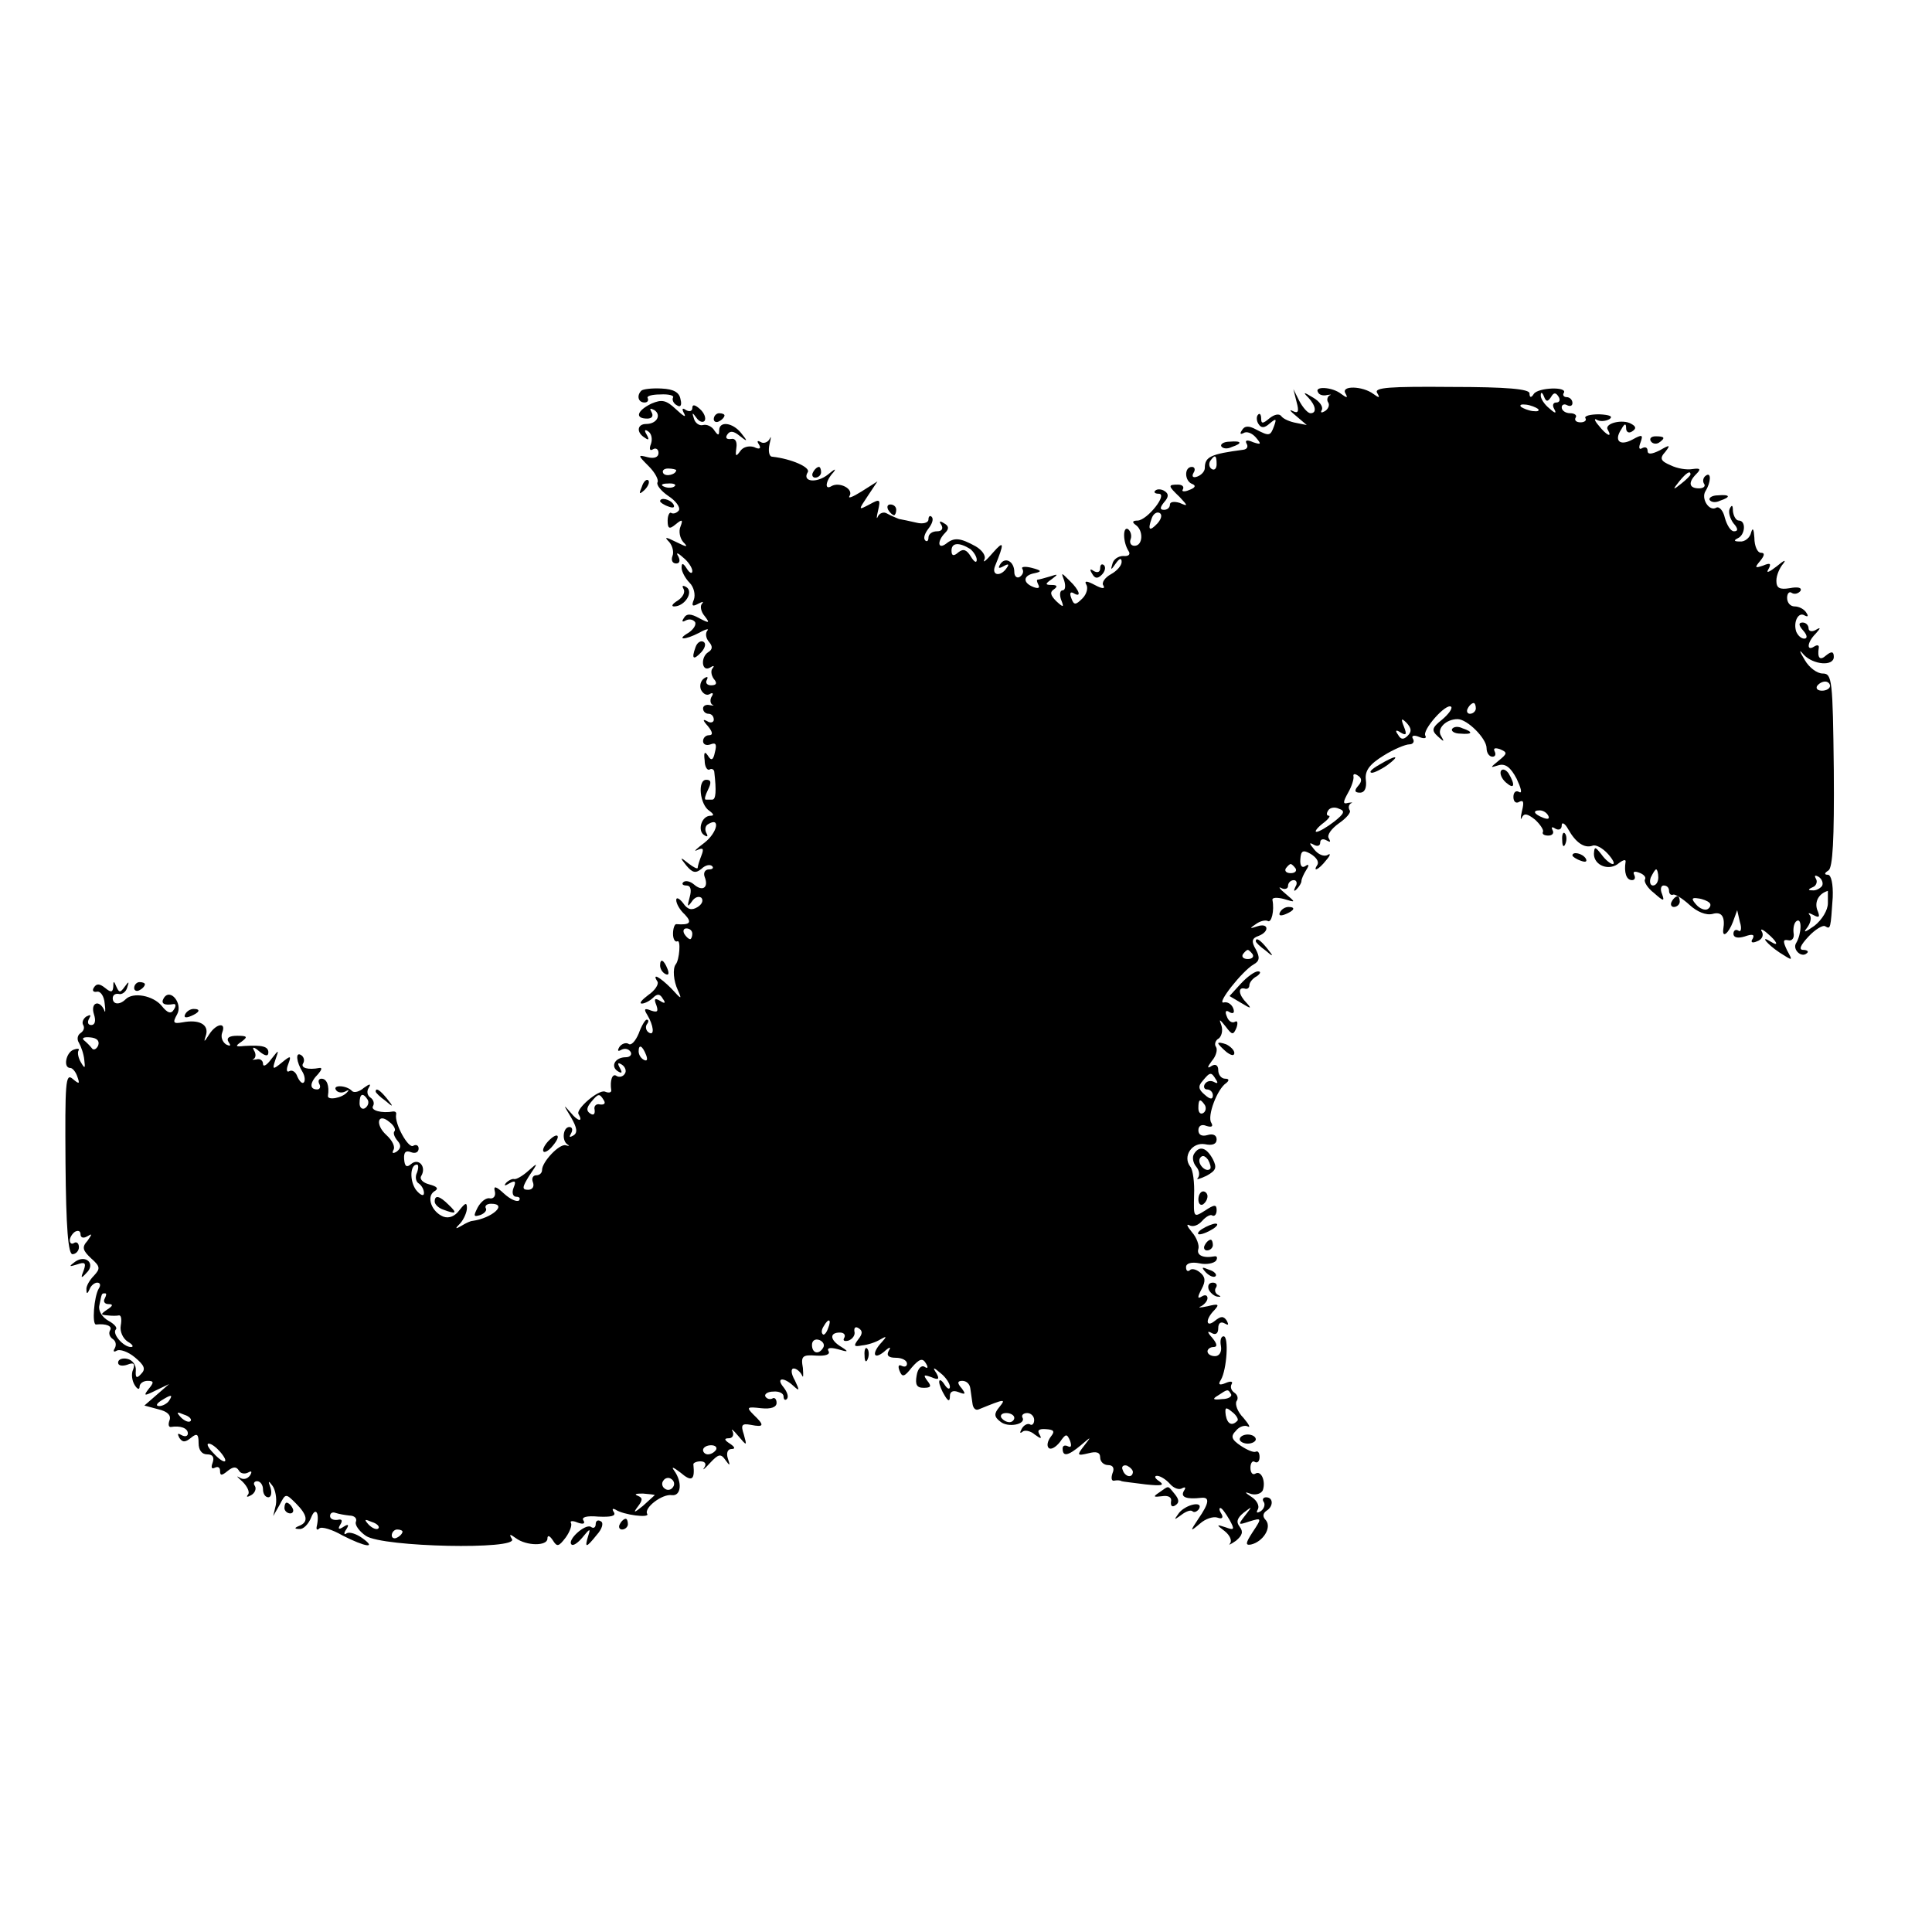 <?xml version="1.0" standalone="no"?>
<!DOCTYPE svg PUBLIC "-//W3C//DTD SVG 20010904//EN"
 "http://www.w3.org/TR/2001/REC-SVG-20010904/DTD/svg10.dtd">
<svg version="1.0" xmlns="http://www.w3.org/2000/svg"
 width="360pt" height="360pt" viewBox="0 0 360 360"
 preserveAspectRatio="xMidYMid meet">
<g transform="translate(0,360) scale(0.1,-0.1)"
fill="#000000" stroke="none">
<path d="M1195 2872 c-9 -9 -6 -22 6 -22 5 0 8 3 6 8 -3 4 8 7 23 7 16 1 27
-2 24 -6 -2 -4 1 -11 7 -14 7 -5 10 0 7 11 -2 13 -13 19 -35 20 -18 1 -35 -1
-38 -4z"/>
<path d="M2456 2869 c2 -5 10 -7 17 -5 7 1 9 1 4 -1 -4 -3 -5 -9 -2 -13 3 -5
0 -12 -6 -16 -7 -4 -9 -3 -6 2 3 6 -4 16 -16 23 -18 11 -20 11 -9 0 14 -15 16
-29 4 -29 -5 0 -14 10 -21 23 l-11 22 6 -24 c5 -18 3 -22 -7 -17 -8 4 -5 0 6
-9 l20 -17 -20 4 c-11 2 -23 7 -27 12 -4 6 -13 4 -22 -3 -13 -11 -16 -11 -16
-1 0 8 -3 11 -6 7 -3 -3 -3 -11 1 -17 5 -8 11 -8 21 1 12 10 13 9 8 -5 -7 -19
-9 -19 -34 -6 -13 7 -21 7 -26 -2 -4 -6 -3 -8 3 -5 6 4 16 0 23 -8 11 -13 10
-14 -5 -9 -11 5 -16 4 -12 -3 3 -5 1 -10 -6 -11 -61 -8 -72 -13 -72 -34 0 -6
-6 -13 -14 -16 -8 -3 -11 0 -7 7 4 6 2 11 -3 11 -15 0 -14 -27 1 -32 7 -3 5
-7 -6 -11 -9 -4 -15 -3 -12 1 3 5 -1 9 -9 9 -19 0 -19 -2 3 -23 16 -17 16 -18
0 -11 -10 3 -18 2 -18 -3 0 -6 -5 -10 -11 -10 -8 0 -8 4 0 14 9 10 9 16 1 21
-6 4 -14 4 -17 1 -4 -3 -1 -6 6 -6 18 0 -21 -49 -39 -50 -10 0 -11 -3 -4 -8
15 -10 14 -39 -2 -39 -7 0 -10 6 -7 13 2 6 0 14 -5 18 -10 6 -10 -24 1 -41 4
-6 0 -10 -10 -9 -9 0 -18 -6 -20 -14 -4 -13 -3 -13 6 0 7 10 11 11 11 3 0 -7
-9 -17 -20 -23 -11 -6 -18 -16 -14 -21 4 -7 -3 -6 -16 1 -15 8 -20 8 -16 1 4
-6 1 -18 -7 -26 -13 -13 -16 -13 -21 1 -3 8 -2 12 4 9 16 -10 12 5 -7 23 -16
16 -16 16 -10 0 3 -10 2 -18 -3 -18 -5 0 -6 -8 -3 -17 6 -15 5 -16 -9 -3 -11
11 -12 17 -4 22 7 5 6 8 -4 8 -13 0 -13 2 0 11 12 9 12 10 -3 5 -10 -3 -21 -6
-23 -6 -3 0 -2 -4 1 -10 3 -6 -1 -7 -9 -4 -21 8 -20 22 2 26 14 3 13 5 -6 10
-12 3 -20 2 -17 -2 3 -5 1 -11 -5 -15 -5 -3 -10 1 -10 9 0 20 -17 29 -26 15
-5 -8 -3 -9 6 -4 9 5 11 4 6 -3 -11 -17 -29 -15 -22 3 18 44 17 49 -4 25 -12
-14 -19 -20 -16 -13 4 7 -4 18 -16 25 -29 16 -40 17 -55 5 -16 -12 -17 5 -2
20 8 8 7 13 -2 18 -8 5 -10 4 -5 -3 4 -7 1 -12 -8 -12 -9 0 -16 -5 -16 -12 0
-6 -3 -8 -6 -5 -4 4 -1 13 6 22 7 9 10 18 6 22 -3 3 -6 1 -6 -5 0 -6 -10 -9
-22 -6 -13 3 -27 6 -33 7 -5 2 -15 6 -22 10 -6 4 -14 1 -17 -5 -3 -7 -3 -2 0
10 5 22 4 23 -16 12 -21 -11 -21 -11 -3 16 l18 27 -30 -19 c-16 -10 -26 -14
-22 -8 8 13 -19 27 -34 18 -13 -8 -11 10 4 26 6 8 2 6 -10 -4 -21 -17 -49 -14
-38 4 6 9 -30 25 -66 29 -6 0 -8 11 -5 24 3 12 3 16 0 9 -3 -6 -11 -9 -16 -6
-7 4 -8 2 -4 -4 5 -8 1 -10 -9 -5 -10 3 -21 0 -26 -8 -8 -11 -9 -9 -7 6 2 12
-2 19 -10 17 -8 -1 -11 2 -7 8 5 8 12 7 23 -2 15 -12 16 -11 3 5 -16 20 -41
23 -41 5 0 -10 -2 -10 -9 0 -4 7 -14 12 -21 10 -7 -2 -15 4 -17 12 -4 12 -3
12 5 1 5 -7 12 -9 15 -5 3 5 -1 15 -9 22 -9 8 -14 9 -14 2 0 -6 -5 -8 -12 -4
-7 5 -8 2 -3 -7 4 -8 -2 -4 -15 8 -19 18 -27 19 -46 11 -27 -13 -32 -28 -8
-28 9 0 12 5 8 12 -4 7 -3 8 5 4 14 -9 5 -26 -15 -26 -17 0 -19 -16 -2 -26 7
-5 8 -3 3 6 -5 8 -4 11 3 6 6 -4 8 -14 5 -23 -4 -10 -2 -14 4 -10 5 3 10 0 10
-7 0 -8 -8 -11 -20 -8 -19 5 -19 4 2 -17 12 -12 19 -26 16 -30 -2 -5 7 -16 20
-25 14 -9 23 -21 20 -27 -4 -5 -10 -7 -14 -5 -3 3 -7 -4 -7 -14 0 -15 3 -17
15 -7 12 10 14 9 9 -4 -4 -9 -1 -22 5 -29 10 -10 7 -10 -13 0 -20 10 -23 10
-13 0 6 -7 9 -19 6 -26 -3 -8 0 -14 7 -14 6 0 8 5 4 13 -5 8 -2 8 9 -2 9 -7
17 -19 17 -25 0 -6 -5 -4 -10 4 -7 11 -10 12 -10 2 0 -7 7 -20 15 -28 8 -8 11
-22 8 -31 -5 -12 -3 -14 8 -8 8 4 11 5 7 0 -4 -4 -2 -15 5 -23 10 -13 9 -14
-10 -4 -16 9 -24 9 -29 0 -4 -6 -3 -8 4 -4 6 3 13 2 17 -3 3 -5 -3 -14 -12
-20 -24 -14 -7 -14 20 0 12 7 19 8 15 4 -4 -5 -3 -14 3 -21 7 -8 7 -14 -1 -19
-15 -9 -13 -38 3 -29 6 4 9 4 5 -1 -4 -4 -3 -13 2 -20 7 -8 5 -12 -5 -12 -8 0
-11 5 -8 10 3 6 1 7 -5 3 -6 -4 -9 -13 -6 -21 4 -8 11 -12 17 -8 5 3 7 1 3 -5
-3 -5 -3 -12 1 -15 5 -2 2 -2 -4 -1 -7 2 -13 -1 -13 -6 0 -6 5 -10 10 -10 6 0
10 -5 10 -11 0 -5 -6 -7 -12 -3 -9 5 -9 2 1 -9 9 -11 10 -17 2 -17 -6 0 -11
-5 -11 -11 0 -6 6 -9 14 -6 10 4 12 0 8 -15 -3 -15 -7 -16 -13 -6 -6 9 -8 6
-6 -9 0 -12 5 -19 9 -17 4 3 9 0 9 -5 4 -35 3 -51 -4 -51 -4 0 -9 0 -12 0 -3
0 -1 8 4 18 7 14 6 19 -3 19 -17 0 -12 -47 6 -58 8 -6 9 -9 2 -9 -17 0 -25
-28 -12 -36 6 -4 8 -3 4 4 -3 6 -2 13 3 16 24 15 18 -15 -6 -34 -16 -12 -22
-18 -14 -14 11 5 13 3 8 -10 -4 -10 -7 -20 -7 -23 0 -3 -8 1 -17 8 -16 13 -17
12 -4 -4 11 -13 17 -15 28 -6 7 7 16 9 20 5 3 -3 1 -6 -6 -6 -7 0 -11 -6 -8
-14 8 -20 -4 -28 -20 -14 -7 6 -16 8 -20 4 -3 -3 -1 -6 6 -6 8 0 10 -8 6 -22
-5 -18 -4 -19 4 -8 5 8 13 11 18 7 4 -5 1 -12 -7 -17 -11 -7 -19 -5 -27 7 -7
9 -13 12 -13 6 0 -7 7 -19 16 -27 14 -15 10 -20 -16 -18 -3 0 -6 -8 -6 -18 0
-10 4 -16 8 -14 7 4 4 -35 -3 -43 -6 -8 -4 -31 4 -48 8 -18 7 -18 -12 3 -22
22 -37 30 -26 13 3 -5 -5 -17 -17 -25 -12 -9 -18 -16 -12 -16 5 0 15 5 21 11
8 8 13 7 18 -2 6 -8 4 -10 -5 -4 -10 6 -12 4 -7 -8 4 -12 2 -14 -10 -10 -12 5
-14 3 -7 -8 12 -20 14 -40 3 -33 -5 3 -7 10 -4 15 4 5 4 9 0 9 -3 0 -10 -12
-15 -26 -6 -14 -14 -23 -19 -19 -5 3 -13 0 -17 -6 -4 -7 -3 -9 4 -5 6 3 13 2
17 -4 3 -5 -1 -10 -9 -10 -20 0 -29 -17 -15 -26 8 -5 9 -3 4 6 -5 9 -4 11 4 6
6 -4 9 -12 5 -17 -3 -5 -10 -7 -15 -4 -8 6 -13 -8 -10 -27 0 -4 -5 -5 -12 -2
-12 4 -55 -33 -49 -42 9 -15 -1 -14 -14 2 -15 17 -15 17 0 -8 11 -19 13 -29 4
-34 -7 -4 -8 -3 -4 4 4 7 2 12 -3 12 -12 0 -15 -26 -3 -33 4 -2 2 -3 -4 -1
-12 3 -44 -31 -44 -46 0 -6 -5 -10 -11 -10 -6 0 -9 -6 -6 -13 3 -8 -1 -14 -9
-14 -12 0 -11 5 2 26 17 25 17 26 -2 9 -10 -9 -22 -16 -26 -15 -3 1 -10 -2
-15 -7 -5 -6 -2 -6 6 -1 11 6 13 4 8 -8 -4 -10 -1 -17 5 -17 6 0 8 -3 5 -7 -4
-3 -16 2 -28 13 -15 14 -20 15 -17 4 2 -8 -2 -14 -9 -13 -7 2 -17 -6 -23 -17
-8 -16 -8 -18 5 -14 8 3 13 9 10 13 -2 4 2 8 10 8 32 0 2 -27 -35 -32 -3 0
-12 -4 -20 -9 -12 -7 -13 -6 -2 5 6 7 12 20 12 28 0 11 -3 10 -14 -4 -8 -11
-19 -16 -30 -12 -22 9 -32 37 -17 47 9 5 6 9 -9 13 -12 3 -19 10 -15 16 10 17
-5 34 -19 22 -8 -7 -12 -5 -13 9 -1 13 3 17 13 13 8 -3 14 0 14 7 0 6 -5 8
-10 5 -9 -6 -35 41 -32 58 1 4 -1 6 -5 6 -22 -4 -43 2 -38 10 3 5 1 12 -5 16
-6 4 -7 12 -3 18 5 8 2 8 -9 0 -8 -7 -18 -10 -22 -6 -10 11 -37 12 -30 2 3 -5
11 -6 17 -3 7 4 8 3 4 -1 -9 -11 -37 -16 -36 -7 3 19 -2 32 -12 32 -5 0 -7 -4
-4 -10 3 -5 1 -10 -4 -10 -15 0 -14 13 2 29 6 7 8 12 2 11 -21 -4 -36 0 -30 9
3 5 1 12 -4 15 -11 7 -9 -13 3 -32 4 -7 5 -16 2 -19 -3 -3 -8 2 -12 11 -3 9
-10 13 -15 10 -5 -3 -6 3 -2 13 6 16 5 17 -12 3 -17 -14 -18 -13 -12 5 7 20 7
20 -8 1 -8 -11 -15 -15 -15 -8 0 6 -6 10 -12 8 -7 -1 -10 -1 -5 1 4 3 4 10 0
16 -4 7 1 6 10 -2 11 -9 17 -10 17 -2 0 11 -11 14 -45 12 -17 -2 -17 0 -5 8
12 9 11 11 -8 11 -15 0 -21 -4 -16 -12 5 -7 3 -8 -5 -4 -7 5 -10 14 -7 22 8
20 -11 17 -24 -3 -10 -16 -11 -16 -6 -1 5 19 -13 29 -44 23 -17 -3 -19 -1 -10
15 11 20 -13 50 -25 30 -6 -10 1 -14 18 -11 5 1 5 -4 1 -10 -5 -9 -12 -7 -23
7 -16 19 -53 26 -67 12 -11 -11 -24 -10 -24 2 0 6 5 9 11 8 6 -2 14 4 16 12 4
12 3 12 -5 1 -8 -11 -10 -11 -15 0 -5 12 -6 12 -6 0 -1 -10 -4 -11 -15 -2 -10
8 -16 9 -21 1 -4 -6 -1 -9 5 -8 7 2 14 -8 15 -22 2 -14 1 -19 -1 -12 -9 20
-26 14 -19 -8 4 -12 2 -20 -5 -20 -6 0 -8 5 -4 12 4 7 3 8 -5 4 -6 -4 -9 -11
-6 -16 3 -5 1 -11 -5 -15 -6 -4 -7 -12 -3 -18 4 -7 9 -21 10 -32 2 -16 1 -17
-6 -5 -5 8 -7 18 -5 22 3 4 -1 5 -9 2 -14 -5 -20 -34 -6 -34 4 0 10 -7 13 -16
5 -14 4 -15 -9 -4 -13 11 -14 -8 -13 -157 1 -121 5 -170 13 -170 6 0 12 6 12
13 0 7 -4 11 -9 8 -4 -3 -8 -1 -8 5 0 5 5 13 10 16 6 3 10 1 10 -5 0 -6 5 -8
12 -4 10 6 10 5 1 -8 -11 -12 -9 -18 7 -33 17 -15 17 -19 5 -32 -8 -8 -15 -20
-14 -26 0 -9 2 -8 6 1 2 6 9 12 14 12 6 0 7 -5 3 -11 -9 -15 -13 -68 -5 -67
19 2 31 -3 26 -11 -3 -5 -1 -12 5 -16 6 -4 7 -11 4 -17 -4 -6 -2 -8 3 -5 6 4
22 -2 34 -12 18 -15 21 -22 12 -31 -8 -9 -11 -8 -10 6 1 10 -6 20 -16 22 -9 2
-17 -1 -17 -7 0 -6 8 -7 17 -4 12 5 15 2 11 -9 -4 -8 -2 -21 3 -29 5 -8 9 -9
9 -3 0 6 7 11 15 11 12 0 12 -3 2 -15 -10 -13 -9 -14 13 -3 l25 12 -23 -20
-23 -20 26 -7 c17 -4 24 -11 21 -20 -3 -8 -2 -13 2 -13 18 3 32 -2 32 -12 0
-5 -5 -7 -12 -3 -7 4 -8 3 -4 -5 6 -9 11 -9 22 0 11 9 14 7 14 -10 0 -13 6
-21 16 -21 10 0 14 -5 10 -16 -3 -8 -2 -12 4 -9 6 3 10 1 10 -6 0 -9 3 -9 14
0 10 8 16 9 21 1 3 -6 11 -7 17 -4 7 4 8 2 4 -5 -5 -7 -13 -9 -20 -4 -7 4 -4
1 6 -8 9 -9 14 -20 10 -24 -4 -5 -1 -5 6 -1 7 4 10 12 7 17 -4 5 -1 9 4 9 6 0
11 -7 11 -15 0 -8 4 -15 10 -15 5 0 7 8 4 18 -5 13 -4 14 4 3 5 -7 8 -23 6
-35 l-5 -21 12 21 c11 21 11 22 30 3 22 -22 24 -35 7 -42 -10 -4 -10 -6 0 -6
7 -1 17 9 22 22 8 20 16 8 10 -18 -1 -5 1 -7 5 -3 4 4 24 -2 43 -13 43 -22 65
-25 37 -5 -11 8 -24 12 -29 9 -5 -4 -6 0 -1 7 6 9 4 11 -5 5 -9 -6 -11 -4 -6
4 5 8 3 11 -5 9 -8 -1 -14 2 -14 7 0 6 5 8 10 6 6 -2 17 -4 26 -5 9 0 15 -5
12 -12 -2 -6 7 -18 19 -26 32 -21 284 -26 272 -6 -6 10 -4 10 7 2 20 -15 59
-15 59 -1 0 7 4 6 10 -3 8 -13 11 -12 24 5 8 11 12 23 10 27 -3 4 3 5 12 1 11
-4 15 -2 11 4 -4 6 6 9 28 7 23 -1 33 1 29 8 -4 6 -3 8 3 5 15 -10 64 -16 59
-8 -7 11 28 38 46 35 17 -2 20 24 4 46 -6 8 -1 6 12 -4 21 -18 27 -14 24 15
-1 3 6 6 13 6 9 0 12 -5 7 -12 -4 -6 1 -2 11 9 16 17 20 18 29 5 8 -11 9 -11
4 4 -3 10 0 17 7 17 8 0 6 4 -3 10 -11 7 -11 10 -2 10 7 0 10 6 7 13 -4 6 1 3
10 -8 17 -20 17 -20 11 2 -6 18 -4 21 13 18 25 -5 26 -1 5 19 -14 14 -12 15
14 12 19 -2 29 2 29 10 0 7 -4 11 -8 8 -4 -2 -10 -1 -13 4 -2 4 4 9 15 9 10 1
19 -3 19 -9 0 -6 3 -8 6 -5 4 4 1 13 -6 22 -15 18 0 20 19 2 11 -10 11 -8 2
11 -7 12 -8 22 -2 22 5 0 12 -6 15 -12 3 -7 3 -2 2 13 -4 22 -1 25 25 23 17
-1 26 2 23 8 -4 6 2 8 17 4 20 -6 21 -5 7 4 -22 13 -23 27 -3 27 8 0 11 -5 8
-10 -3 -5 0 -7 8 -5 8 3 13 11 11 17 -1 7 2 10 8 6 8 -5 7 -11 -1 -21 -9 -12
-8 -14 7 -11 11 1 26 6 34 11 12 7 13 6 3 -5 -19 -20 -16 -34 4 -18 11 10 14
10 9 2 -5 -9 0 -13 13 -13 12 0 21 -5 21 -11 0 -5 -4 -7 -10 -4 -6 3 -7 -1 -4
-9 5 -13 9 -12 23 6 14 16 20 18 26 8 5 -8 4 -11 -2 -7 -6 4 -13 -3 -15 -16
-3 -17 0 -23 13 -23 14 0 15 3 7 13 -8 11 -7 12 7 7 14 -6 16 -4 10 7 -8 12
-6 12 8 0 9 -7 17 -19 17 -25 0 -6 -5 -4 -10 4 -5 8 -10 11 -10 5 0 -5 5 -17
10 -25 7 -12 10 -12 10 -1 0 8 6 11 16 7 13 -5 14 -4 6 7 -9 10 -8 14 1 14 8
0 14 -6 15 -14 1 -7 3 -20 4 -28 1 -9 6 -14 12 -11 49 20 51 20 38 4 -10 -12
-10 -18 2 -27 14 -12 49 -5 41 8 -2 4 2 8 9 8 7 0 13 -6 13 -13 0 -7 -4 -11
-8 -8 -4 2 -11 -1 -15 -8 -4 -7 -4 -10 1 -6 4 4 15 2 23 -5 11 -8 14 -9 9 0
-5 8 -1 11 12 10 15 -1 17 -4 9 -14 -6 -8 -8 -17 -4 -21 4 -4 13 1 21 11 11
16 13 16 19 2 3 -9 2 -13 -4 -10 -6 3 -10 1 -10 -4 0 -16 10 -14 34 6 20 17
20 17 6 -1 -14 -18 -13 -19 8 -14 15 4 22 2 22 -8 0 -8 7 -14 15 -14 9 0 12
-6 8 -15 -3 -9 -2 -15 3 -14 5 1 11 1 14 -1 3 -1 23 -3 45 -6 29 -3 36 -2 25
6 -8 5 -10 10 -4 10 6 0 17 -7 24 -15 7 -8 17 -12 23 -8 6 3 7 1 3 -5 -7 -12
5 -16 32 -13 17 2 15 -10 -5 -39 -16 -24 -16 -25 3 -9 10 9 25 14 33 11 8 -3
11 0 7 7 -4 6 -5 11 -2 11 3 0 10 -10 17 -22 10 -18 9 -20 -7 -14 -18 6 -18 5
-2 -7 10 -8 14 -18 10 -23 -4 -4 1 -2 11 5 12 10 14 17 7 26 -7 9 -5 16 7 26
17 13 17 13 3 -5 -14 -18 -13 -18 8 -11 23 7 24 7 6 -20 -13 -20 -14 -25 -3
-23 22 5 39 31 28 45 -7 7 -6 13 1 18 13 8 13 25 -1 25 -5 0 -8 -4 -4 -9 3 -5
0 -13 -6 -17 -7 -4 -9 -3 -5 4 3 6 -2 16 -11 22 -15 10 -15 11 -1 6 9 -2 18 1
21 7 6 17 -3 38 -14 31 -5 -3 -9 2 -9 11 0 9 4 14 8 11 5 -3 9 1 9 9 0 8 -3
12 -7 10 -4 -2 -16 3 -28 11 -18 12 -19 18 -9 28 6 8 17 11 22 8 6 -3 2 4 -8
16 -11 11 -16 25 -13 31 4 5 2 12 -4 16 -6 4 -8 11 -5 16 3 5 -2 6 -11 2 -12
-5 -15 -3 -9 6 11 19 15 81 5 81 -5 0 -7 -8 -5 -18 2 -11 -3 -19 -11 -19 -8 0
-14 4 -14 9 0 4 5 8 11 8 8 0 7 6 -2 17 -10 11 -10 14 -1 9 7 -4 12 -1 12 9 0
10 5 13 12 9 7 -4 8 -3 4 5 -6 9 -11 9 -22 0 -17 -14 -19 2 -1 20 10 11 7 12
-13 7 -14 -3 -19 -3 -12 0 6 3 12 10 12 15 0 6 -5 7 -11 3 -8 -5 -8 -1 0 14 8
15 7 23 -3 31 -7 6 -16 8 -19 4 -4 -3 -7 -1 -7 6 0 7 10 10 25 7 13 -3 27 0
31 5 3 5 2 9 -3 8 -21 -4 -34 2 -30 14 2 6 -3 21 -12 31 -9 11 -11 16 -5 13 7
-4 17 0 24 8 7 8 16 13 19 10 4 -2 8 2 8 10 0 11 -4 11 -22 -1 -21 -13 -21
-13 -20 29 1 23 -2 47 -7 53 -15 19 3 46 27 42 14 -3 22 0 22 9 0 8 -7 11 -17
8 -10 -3 -17 0 -17 9 0 8 6 12 15 8 10 -3 13 -1 9 6 -8 12 11 63 28 74 6 5 5
8 -2 8 -7 0 -13 7 -13 16 0 9 -5 12 -12 8 -9 -6 -9 -3 0 9 8 9 11 21 8 26 -4
5 -1 13 5 16 5 4 8 14 5 24 -5 13 -4 13 8 -2 12 -16 14 -16 20 -2 3 9 2 14 -3
11 -5 -3 -12 1 -15 10 -4 9 -2 13 5 8 7 -4 10 -1 7 7 -3 8 -11 13 -18 11 -14
-3 35 59 56 71 11 6 12 13 4 28 -9 15 -7 21 5 25 21 8 19 25 -2 18 -15 -5 -15
-4 -3 4 8 6 18 8 22 6 7 -5 13 19 9 39 -1 5 9 5 21 2 23 -7 23 -7 3 10 -11 9
-14 14 -7 10 6 -3 12 -1 12 4 0 6 5 11 11 11 5 0 7 -6 3 -12 -4 -8 -3 -10 2
-5 5 5 9 12 9 15 0 4 4 13 9 21 6 9 5 12 -2 7 -6 -4 -10 1 -9 13 1 16 5 18 19
10 10 -6 16 -14 13 -20 -10 -15 2 -10 16 8 8 9 9 14 3 10 -7 -4 -18 1 -25 10
-10 12 -10 14 -1 9 7 -4 12 -2 12 4 0 6 5 8 12 4 7 -4 8 -3 4 4 -4 6 5 18 19
28 13 9 23 20 20 24 -3 5 -2 10 2 13 5 2 2 2 -5 1 -10 -3 -10 1 0 19 7 12 11
26 10 30 -1 5 2 6 8 2 8 -5 8 -11 1 -19 -8 -9 -7 -13 3 -13 9 0 13 9 11 24 -2
17 7 29 33 45 19 12 41 21 48 21 7 0 10 5 7 10 -4 6 1 8 11 4 9 -4 15 -3 12 2
-7 10 39 62 48 54 3 -3 -5 -14 -17 -24 -19 -15 -20 -20 -8 -31 12 -11 13 -11
6 1 -8 13 9 31 31 31 18 0 54 -36 54 -54 0 -9 5 -16 11 -16 5 0 7 4 4 10 -3 6
1 7 10 4 14 -6 14 -8 -2 -21 -17 -14 -17 -14 -1 -9 13 4 23 -4 34 -25 8 -17
11 -28 5 -25 -6 4 -11 0 -11 -9 0 -9 5 -13 11 -9 8 4 9 -1 5 -17 -3 -13 -3
-19 0 -12 4 8 10 7 24 -4 10 -9 17 -20 15 -23 -2 -4 2 -7 10 -7 8 0 11 5 8 10
-3 6 -1 7 5 3 7 -4 12 -1 12 6 0 7 6 4 12 -7 14 -25 30 -36 45 -31 6 3 19 -4
29 -15 9 -10 14 -19 9 -19 -4 0 -14 8 -21 18 -12 15 -13 15 -14 1 0 -22 29
-33 47 -17 8 6 13 7 12 2 -3 -19 1 -34 12 -34 5 0 7 4 4 10 -3 6 1 7 9 4 9 -3
14 -9 11 -13 -2 -4 5 -16 17 -25 18 -16 20 -16 15 -2 -4 9 -2 16 3 16 6 0 10
-4 10 -10 0 -5 3 -9 8 -7 4 1 18 -8 30 -19 14 -13 31 -20 43 -17 17 5 24 -5
20 -29 -2 -17 10 -7 18 14 l8 22 5 -22 c4 -12 2 -20 -3 -16 -5 3 -9 0 -9 -6 0
-7 8 -9 21 -5 14 5 19 4 15 -4 -5 -7 -1 -9 8 -5 9 3 13 11 9 18 -4 6 1 5 10
-3 18 -15 23 -26 7 -16 -22 14 -8 -4 16 -20 25 -16 25 -16 14 4 -8 17 -8 21 2
19 7 -2 12 4 10 14 -1 9 1 19 6 22 10 6 9 -24 -1 -41 -8 -12 10 -29 20 -19 4
3 0 6 -7 6 -9 0 -5 9 10 25 12 13 27 22 31 19 10 -6 10 -5 14 54 1 25 -3 42
-9 42 -7 0 -7 3 1 8 8 5 11 57 10 187 -2 169 -3 180 -21 180 -10 0 -25 11 -33
25 -11 18 -11 21 -2 10 18 -19 56 -22 56 -4 0 10 -4 11 -14 3 -12 -11 -17 -5
-14 14 1 5 -3 6 -9 2 -14 -9 -13 8 3 24 10 11 10 13 0 7 -7 -4 -13 -2 -13 3 0
6 -5 11 -11 11 -8 0 -8 -5 1 -15 8 -9 8 -15 2 -15 -6 0 -12 6 -15 13 -6 18 4
38 16 30 6 -3 7 -1 3 5 -4 7 -14 12 -22 12 -8 0 -14 7 -14 16 0 8 4 13 9 9 5
-3 12 -1 16 4 3 6 -5 8 -20 5 -19 -3 -25 0 -25 14 0 10 6 24 13 32 6 8 1 6
-12 -5 -14 -11 -21 -14 -16 -6 6 11 4 13 -10 7 -15 -5 -16 -4 -5 9 8 10 9 15
1 15 -6 0 -12 12 -12 28 -1 16 -3 20 -6 10 -2 -10 -12 -18 -21 -17 -11 0 -12
2 -4 6 14 6 16 33 2 33 -5 0 -10 8 -11 18 0 11 -2 12 -6 4 -3 -7 1 -19 7 -27
9 -10 9 -15 1 -15 -6 0 -13 11 -17 25 -3 14 -11 22 -16 19 -13 -8 -29 17 -20
31 10 16 11 36 1 29 -5 -3 -7 -10 -4 -15 4 -5 -1 -9 -9 -9 -19 0 -21 11 -5 27
9 9 7 11 -7 9 -11 -2 -29 1 -41 7 -19 8 -21 13 -10 25 10 13 9 14 -10 3 -16
-8 -23 -8 -23 -1 0 6 -4 8 -10 5 -6 -4 -7 1 -3 11 5 14 3 15 -15 5 -24 -13
-35 -2 -21 19 6 11 9 12 9 2 0 -7 5 -10 11 -6 8 5 8 9 -1 14 -16 10 -52 1 -44
-11 9 -16 -3 -10 -17 8 -8 9 -9 14 -4 11 6 -4 17 -3 24 1 7 5 1 8 -19 9 -17 0
-28 -3 -26 -7 3 -4 -1 -8 -9 -8 -8 0 -12 4 -9 9 3 4 -2 8 -10 8 -9 0 -16 5
-16 11 0 5 5 7 10 4 6 -3 10 -1 10 4 0 6 -5 11 -11 11 -5 0 -8 4 -5 8 7 12
-48 10 -56 -2 -5 -8 -8 -7 -8 1 0 8 -41 12 -146 12 -114 1 -144 -1 -138 -11 6
-10 4 -10 -7 -2 -20 15 -61 16 -52 1 5 -9 3 -9 -8 -1 -16 13 -51 15 -43 3z
m434 -9 c5 9 9 9 14 1 4 -6 2 -11 -4 -11 -6 0 -8 -5 -4 -12 5 -9 2 -9 -9 1 -9
7 -17 19 -16 25 0 6 3 5 6 -3 4 -10 7 -10 13 -1z m-24 -22 c3 -4 -1 -5 -10 -4
-8 1 -18 5 -22 8 -3 4 1 5 10 4 8 -1 18 -5 22 -8z m-599 -103 c0 -8 -4 -12 -9
-9 -5 3 -6 10 -3 15 9 13 12 11 12 -6z m-1007 -11 c0 -8 -19 -13 -24 -6 -3 5
1 9 9 9 8 0 15 -2 15 -3z m1890 -8 c0 -2 -8 -10 -17 -17 -16 -13 -17 -12 -4 4
13 16 21 21 21 13z m-1893 -22 c-3 -3 -12 -4 -19 -1 -8 3 -5 6 6 6 11 1 17 -2
13 -5z m900 -69 c-15 -16 -19 -13 -11 9 3 9 10 13 15 10 5 -3 3 -11 -4 -19z
m-349 -48 c6 -5 12 -14 12 -20 0 -7 -5 -4 -11 6 -8 13 -14 15 -23 8 -9 -8 -13
-7 -13 3 0 15 14 16 35 3z m1602 -255 c0 -5 -7 -9 -15 -9 -8 0 -12 4 -9 9 3 4
9 8 15 8 5 0 9 -4 9 -8z m-660 -42 c0 -5 -5 -10 -11 -10 -5 0 -7 5 -4 10 3 6
8 10 11 10 2 0 4 -4 4 -10z m-127 -51 c-8 -8 -13 -7 -18 2 -6 8 -4 10 5 4 10
-6 12 -4 6 11 -6 15 -5 17 5 7 9 -10 10 -16 2 -24z m-137 -160 c-13 -10 -28
-19 -33 -19 -4 0 1 7 11 15 11 8 16 15 12 15 -4 0 -5 4 -1 10 3 5 12 7 20 3
12 -4 10 -9 -9 -24z m399 11 c3 -6 -1 -7 -9 -4 -18 7 -21 14 -7 14 6 0 13 -4
16 -10z m-471 -98 c3 -5 -1 -9 -9 -9 -8 0 -12 4 -9 9 3 4 7 8 9 8 2 0 6 -4 9
-8z m676 -17 c0 -8 -4 -15 -10 -15 -5 0 -7 7 -4 15 4 8 8 15 10 15 2 0 4 -7 4
-15z m305 -16 c-4 -5 -12 -9 -18 -8 -9 0 -8 2 1 6 6 2 9 10 6 15 -4 7 -2 8 5
4 6 -4 9 -12 6 -17z m11 -32 c0 -13 -11 -31 -25 -42 -17 -12 -22 -14 -14 -4 7
9 9 20 5 24 -4 5 -1 4 7 0 11 -6 13 -4 7 10 -5 15 3 30 20 35 0 0 0 -10 0 -23z
m-221 1 c4 -3 2 -9 -3 -12 -5 -3 -15 1 -21 8 -10 11 -9 14 3 12 9 -1 18 -5 21
-8z m-1895 -58 c0 -5 -2 -10 -4 -10 -3 0 -8 5 -11 10 -3 6 -1 10 4 10 6 0 11
-4 11 -10z m1044 -38 c3 -5 -1 -9 -9 -9 -8 0 -12 4 -9 9 3 4 7 8 9 8 2 0 6 -4
9 -8z m-2151 -170 c-3 -7 -9 -10 -12 -5 -3 4 -10 11 -15 15 -4 4 1 6 12 5 12
-1 18 -6 15 -15z m1021 -18 c3 -8 2 -12 -4 -9 -6 3 -10 10 -10 16 0 14 7 11
14 -7z m1062 -46 c4 -6 3 -8 -4 -4 -6 3 -13 2 -17 -4 -3 -5 -1 -10 4 -10 6 0
11 -5 11 -11 0 -8 -5 -8 -15 1 -12 10 -13 16 -4 26 14 17 16 17 25 2z m-1581
-37 c3 -5 1 -12 -5 -16 -5 -3 -10 1 -10 9 0 18 6 21 15 7z m440 -1 c4 -6 1 -9
-7 -8 -7 2 -12 -3 -10 -10 1 -8 -2 -11 -8 -7 -8 5 -7 11 1 21 14 17 16 17 24
4z m1120 -9 c3 -5 2 -12 -3 -15 -5 -3 -9 1 -9 9 0 17 3 19 12 6z m-1510 -49
c-3 -3 0 -11 6 -18 7 -8 6 -14 -2 -20 -7 -4 -9 -3 -6 3 4 6 -2 18 -13 28 -22
20 -16 43 6 24 8 -6 12 -14 9 -17z m42 -77 c-4 -8 -2 -17 3 -20 6 -4 10 -12
10 -18 0 -7 -7 -4 -15 6 -12 17 -11 47 2 47 3 0 3 -7 0 -15z m-582 -235 c-3
-5 0 -10 7 -10 9 0 9 -3 -2 -10 -13 -9 -13 -10 0 -11 8 -1 18 -1 22 0 4 0 5
-8 3 -19 -2 -11 4 -24 13 -30 9 -5 12 -10 6 -10 -14 0 -36 25 -28 33 3 3 -3
10 -14 16 -11 6 -19 18 -17 28 5 24 4 23 11 23 3 0 2 -4 -1 -10z m1348 -55
c-3 -9 -8 -14 -10 -11 -3 3 -2 9 2 15 9 16 15 13 8 -4z m-9 -36 c-8 -14 -21
-11 -21 5 0 8 6 12 14 9 7 -3 10 -9 7 -14z m760 -87 c2 -4 -5 -9 -17 -9 -17
-2 -19 0 -7 7 18 12 18 12 24 2z m-1979 -12 c-3 -5 -12 -10 -18 -10 -7 0 -6 4
3 10 19 12 23 12 15 0z m1991 -37 c-10 -11 -19 -7 -22 10 -2 15 0 16 12 6 8
-6 12 -14 10 -16z m-1951 -1 c-3 -3 -11 0 -18 7 -9 10 -8 11 6 5 10 -3 15 -9
12 -12z m1535 6 c0 -4 -4 -8 -9 -8 -6 0 -12 4 -15 8 -3 5 1 9 9 9 8 0 15 -4
15 -9z m-1480 -63 c19 -22 8 -25 -12 -3 -10 10 -14 18 -9 18 5 0 14 -7 21 -15z
m924 3 c-3 -4 -9 -8 -15 -8 -5 0 -9 4 -9 8 0 5 7 9 15 9 8 0 12 -4 9 -9z m777
-41 c-1 -12 -15 -9 -19 4 -3 6 1 10 8 8 6 -3 11 -8 11 -12z m-857 -28 c-3 -5
-10 -7 -15 -3 -5 3 -7 10 -3 15 3 5 10 7 15 3 5 -3 7 -10 3 -15z m-34 -15 c0
0 -10 -9 -22 -20 -16 -13 -19 -14 -10 -2 10 13 10 17 0 21 -7 3 -3 4 10 4 12
-1 22 -2 22 -3z m-515 -62 c-3 -3 -11 0 -18 7 -9 10 -8 11 6 5 10 -3 15 -9 12
-12z m45 -6 c0 -3 -4 -8 -10 -11 -5 -3 -10 -1 -10 4 0 6 5 11 10 11 6 0 10 -2
10 -4z"/>
<path d="M1330 2819 c0 -5 5 -7 10 -4 6 3 10 8 10 11 0 2 -4 4 -10 4 -5 0 -10
-5 -10 -11z"/>
<path d="M3076 2778 c3 -5 10 -6 15 -3 13 9 11 12 -6 12 -8 0 -12 -4 -9 -9z"/>
<path d="M2276 2768 c3 -4 11 -5 19 -1 21 7 19 12 -4 10 -11 0 -18 -5 -15 -9z"/>
<path d="M1515 2720 c-3 -5 -1 -10 4 -10 6 0 11 5 11 10 0 6 -2 10 -4 10 -3 0
-8 -4 -11 -10z"/>
<path d="M1196 2693 c-6 -14 -5 -15 5 -6 7 7 10 15 7 18 -3 3 -9 -2 -12 -12z"/>
<path d="M3186 2668 c3 -4 11 -5 19 -1 21 7 19 12 -4 10 -11 0 -18 -5 -15 -9z"/>
<path d="M1230 2666 c0 -2 7 -7 16 -10 8 -3 12 -2 9 4 -6 10 -25 14 -25 6z"/>
<path d="M1655 2650 c3 -5 8 -10 11 -10 2 0 4 5 4 10 0 6 -5 10 -11 10 -5 0
-7 -4 -4 -10z"/>
<path d="M2050 2541 c0 -7 -5 -9 -12 -5 -7 5 -8 3 -3 -5 5 -9 10 -10 18 -2 6
6 8 14 4 18 -4 3 -7 1 -7 -6z"/>
<path d="M1274 2502 c3 -6 -2 -15 -11 -21 -10 -6 -13 -11 -7 -11 20 0 37 27
23 36 -7 4 -9 3 -5 -4z"/>
<path d="M1296 2394 c-8 -22 -4 -25 11 -9 7 8 9 16 4 19 -5 3 -12 -1 -15 -10z"/>
<path d="M2706 2242 c-3 -4 4 -9 15 -9 23 -2 25 3 4 10 -8 4 -16 3 -19 -1z"/>
<path d="M2570 2175 c-14 -8 -20 -14 -14 -15 5 0 19 7 30 15 24 18 16 19 -16
0z"/>
<path d="M2797 2164 c-3 -5 1 -15 9 -22 16 -14 18 -5 5 17 -5 7 -11 9 -14 5z"/>
<path d="M2911 2034 c0 -11 3 -14 6 -6 3 7 2 16 -1 19 -3 4 -6 -2 -5 -13z"/>
<path d="M2930 2006 c0 -2 7 -7 16 -10 8 -3 12 -2 9 4 -6 10 -25 14 -25 6z"/>
<path d="M3115 1920 c-3 -5 -1 -10 4 -10 6 0 11 5 11 10 0 6 -2 10 -4 10 -3 0
-8 -4 -11 -10z"/>
<path d="M2385 1900 c-3 -6 1 -7 9 -4 18 7 21 14 7 14 -6 0 -13 -4 -16 -10z"/>
<path d="M2340 1846 c0 -2 8 -10 18 -17 15 -13 16 -12 3 4 -13 16 -21 21 -21
13z"/>
<path d="M1230 1801 c0 -6 4 -13 10 -16 6 -3 7 1 4 9 -7 18 -14 21 -14 7z"/>
<path d="M2312 1767 l-21 -23 22 -13 c18 -11 20 -11 10 0 -15 15 -17 30 -4 27
5 -2 9 1 9 6 0 5 6 13 14 17 7 5 8 9 2 9 -6 0 -20 -10 -32 -23z"/>
<path d="M250 1759 c0 -5 5 -7 10 -4 6 3 10 8 10 11 0 2 -4 4 -10 4 -5 0 -10
-5 -10 -11z"/>
<path d="M345 1710 c-3 -6 1 -7 9 -4 18 7 21 14 7 14 -6 0 -13 -4 -16 -10z"/>
<path d="M2270 1656 c0 -2 7 -9 15 -16 9 -7 15 -8 15 -2 0 5 -7 12 -15 16 -8
3 -15 4 -15 2z"/>
<path d="M700 1566 c0 -2 8 -10 18 -17 15 -13 16 -12 3 4 -13 16 -21 21 -21
13z"/>
<path d="M1021 1473 c-7 -8 -11 -16 -8 -19 2 -2 10 2 17 11 17 20 9 27 -9 8z"/>
<path d="M2225 1450 c-4 -6 -2 -17 4 -24 6 -7 7 -16 3 -21 -4 -4 3 -2 16 4 18
10 20 15 12 31 -12 22 -25 26 -35 10z m30 -28 c-8 -8 -25 10 -19 20 4 6 9 5
15 -3 4 -7 6 -15 4 -17z"/>
<path d="M2233 1365 c0 -8 4 -12 9 -9 4 3 8 9 8 15 0 5 -4 9 -8 9 -5 0 -9 -7
-9 -15z"/>
<path d="M810 1361 c0 -5 7 -12 16 -15 24 -9 27 -7 10 9 -17 17 -26 19 -26 6z"/>
<path d="M2240 1310 c-8 -5 -10 -10 -5 -10 6 0 17 5 25 10 8 5 11 10 5 10 -5
0 -17 -5 -25 -10z"/>
<path d="M2245 1280 c-3 -5 -1 -10 4 -10 6 0 11 5 11 10 0 6 -2 10 -4 10 -3 0
-8 -4 -11 -10z"/>
<path d="M140 1249 c-12 -9 -12 -10 4 -5 14 5 17 3 12 -11 -6 -15 -5 -16 5 -5
18 17 -1 35 -21 21z"/>
<path d="M2247 1229 c7 -7 15 -10 18 -7 3 3 -2 9 -12 12 -14 6 -15 5 -6 -5z"/>
<path d="M2252 1198 c2 -6 10 -13 16 -14 7 -1 8 0 2 3 -5 2 -8 9 -4 14 3 5 0
9 -6 9 -7 0 -10 -5 -8 -12z"/>
<path d="M1611 1074 c0 -11 3 -14 6 -6 3 7 2 16 -1 19 -3 4 -6 -2 -5 -13z"/>
<path d="M2310 918 c0 -4 7 -8 15 -8 8 0 15 4 15 8 0 5 -7 9 -15 9 -8 0 -15
-4 -15 -9z"/>
<path d="M2160 819 c-12 -8 -11 -9 5 -7 12 2 19 -2 17 -10 -1 -8 2 -11 8 -7 8
5 7 11 -1 21 -14 17 -10 16 -29 3z"/>
<path d="M530 790 c0 -5 5 -10 11 -10 5 0 7 5 4 10 -3 6 -8 10 -11 10 -2 0 -4
-4 -4 -10z"/>
<path d="M2197 781 c-10 -14 -10 -14 4 -4 9 7 18 10 21 7 3 -3 8 -1 12 4 9 16
-24 9 -37 -7z"/>
<path d="M1110 760 c0 -6 -4 -9 -9 -5 -11 6 -45 -25 -36 -33 3 -3 12 3 21 14
13 16 15 17 10 2 -7 -23 -4 -23 16 2 10 11 13 22 8 25 -6 4 -10 1 -10 -5z"/>
<path d="M1155 760 c-3 -5 -1 -10 4 -10 6 0 11 5 11 10 0 6 -2 10 -4 10 -3 0
-8 -4 -11 -10z"/>
</g>
</svg>

